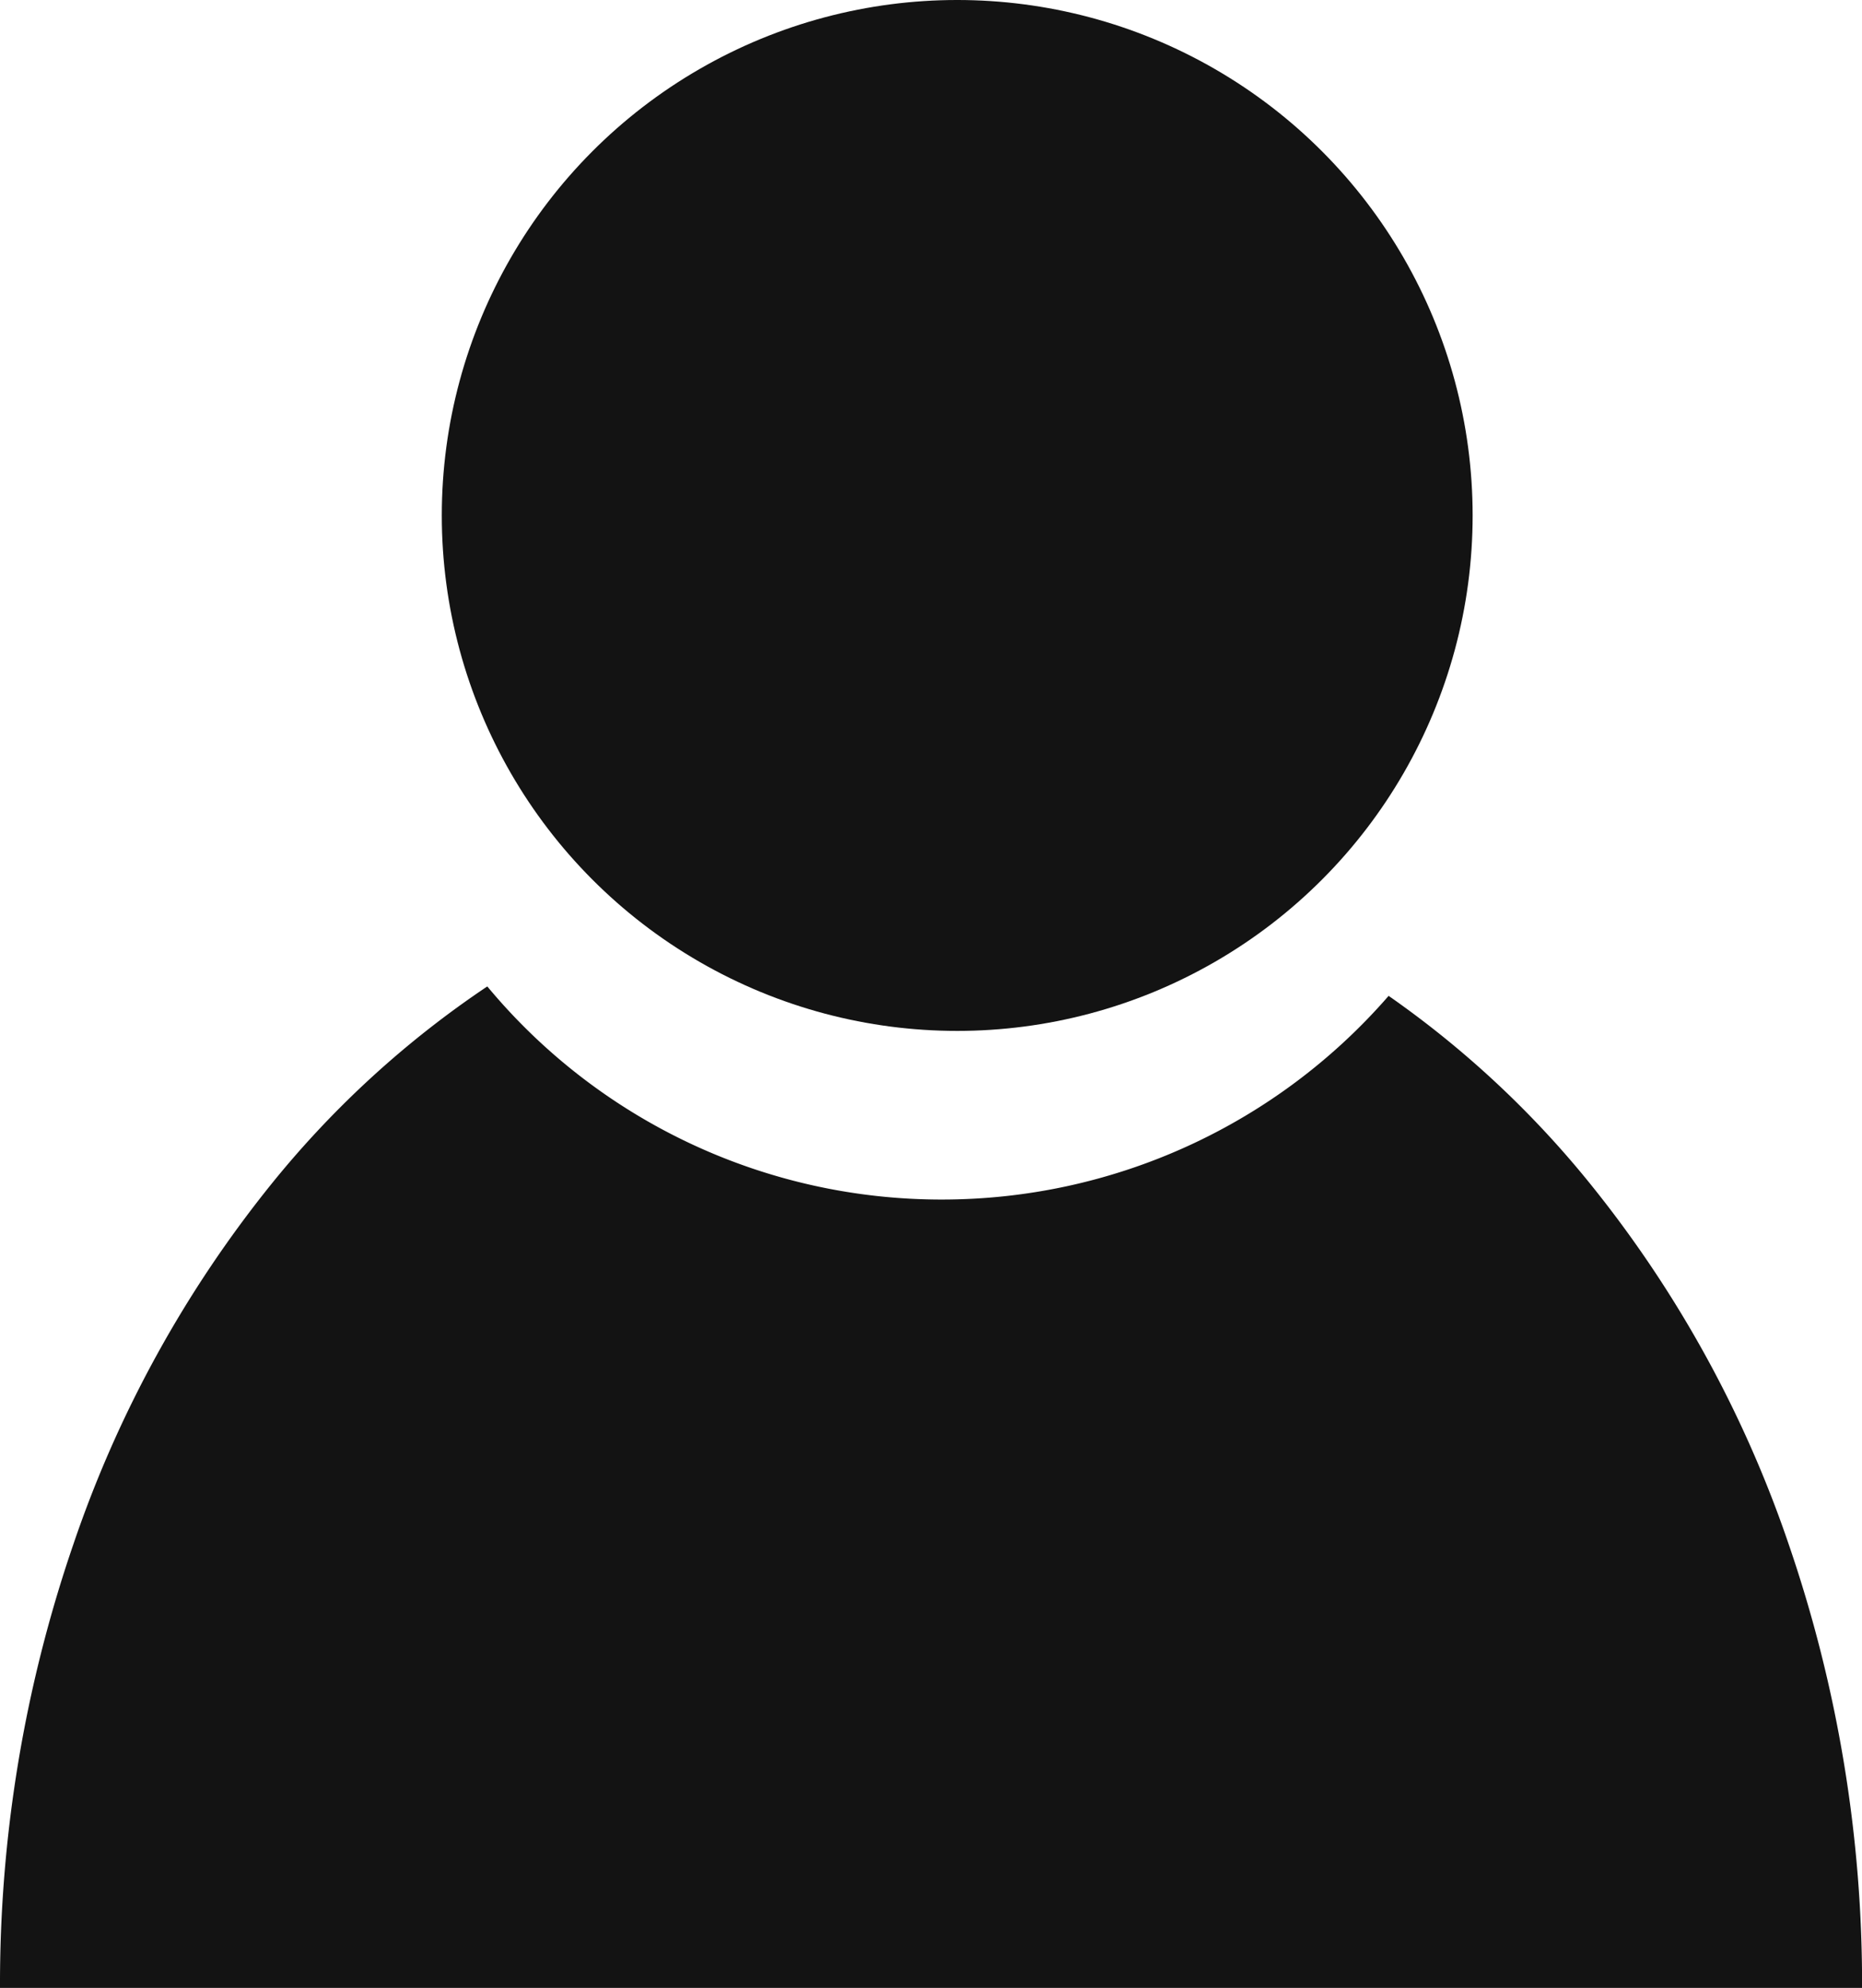 <svg xmlns="http://www.w3.org/2000/svg" width="25.288" height="27.001" viewBox="0 0 25.288 27.001">
  <g id="Group_3812" data-name="Group 3812" transform="translate(-150 -4941)">
    <path id="Subtraction_2" data-name="Subtraction 2" d="M25.288,13.6H0A18.387,18.387,0,0,1,.994,7.583,15.974,15.974,0,0,1,3.7,2.666,13.221,13.221,0,0,1,6.618,0a8.015,8.015,0,0,0,6.175,2.894A8.033,8.033,0,0,0,18.859.128a13.3,13.3,0,0,1,2.726,2.538,15.973,15.973,0,0,1,2.71,4.917,18.386,18.386,0,0,1,.994,6.022Z" transform="translate(150 4954.396)" fill="#131313"/>
    <circle id="Ellipse_133" data-name="Ellipse 133" cx="7" cy="7" r="7" transform="translate(156 4941)" fill="#131313"/>
  </g>
</svg>
